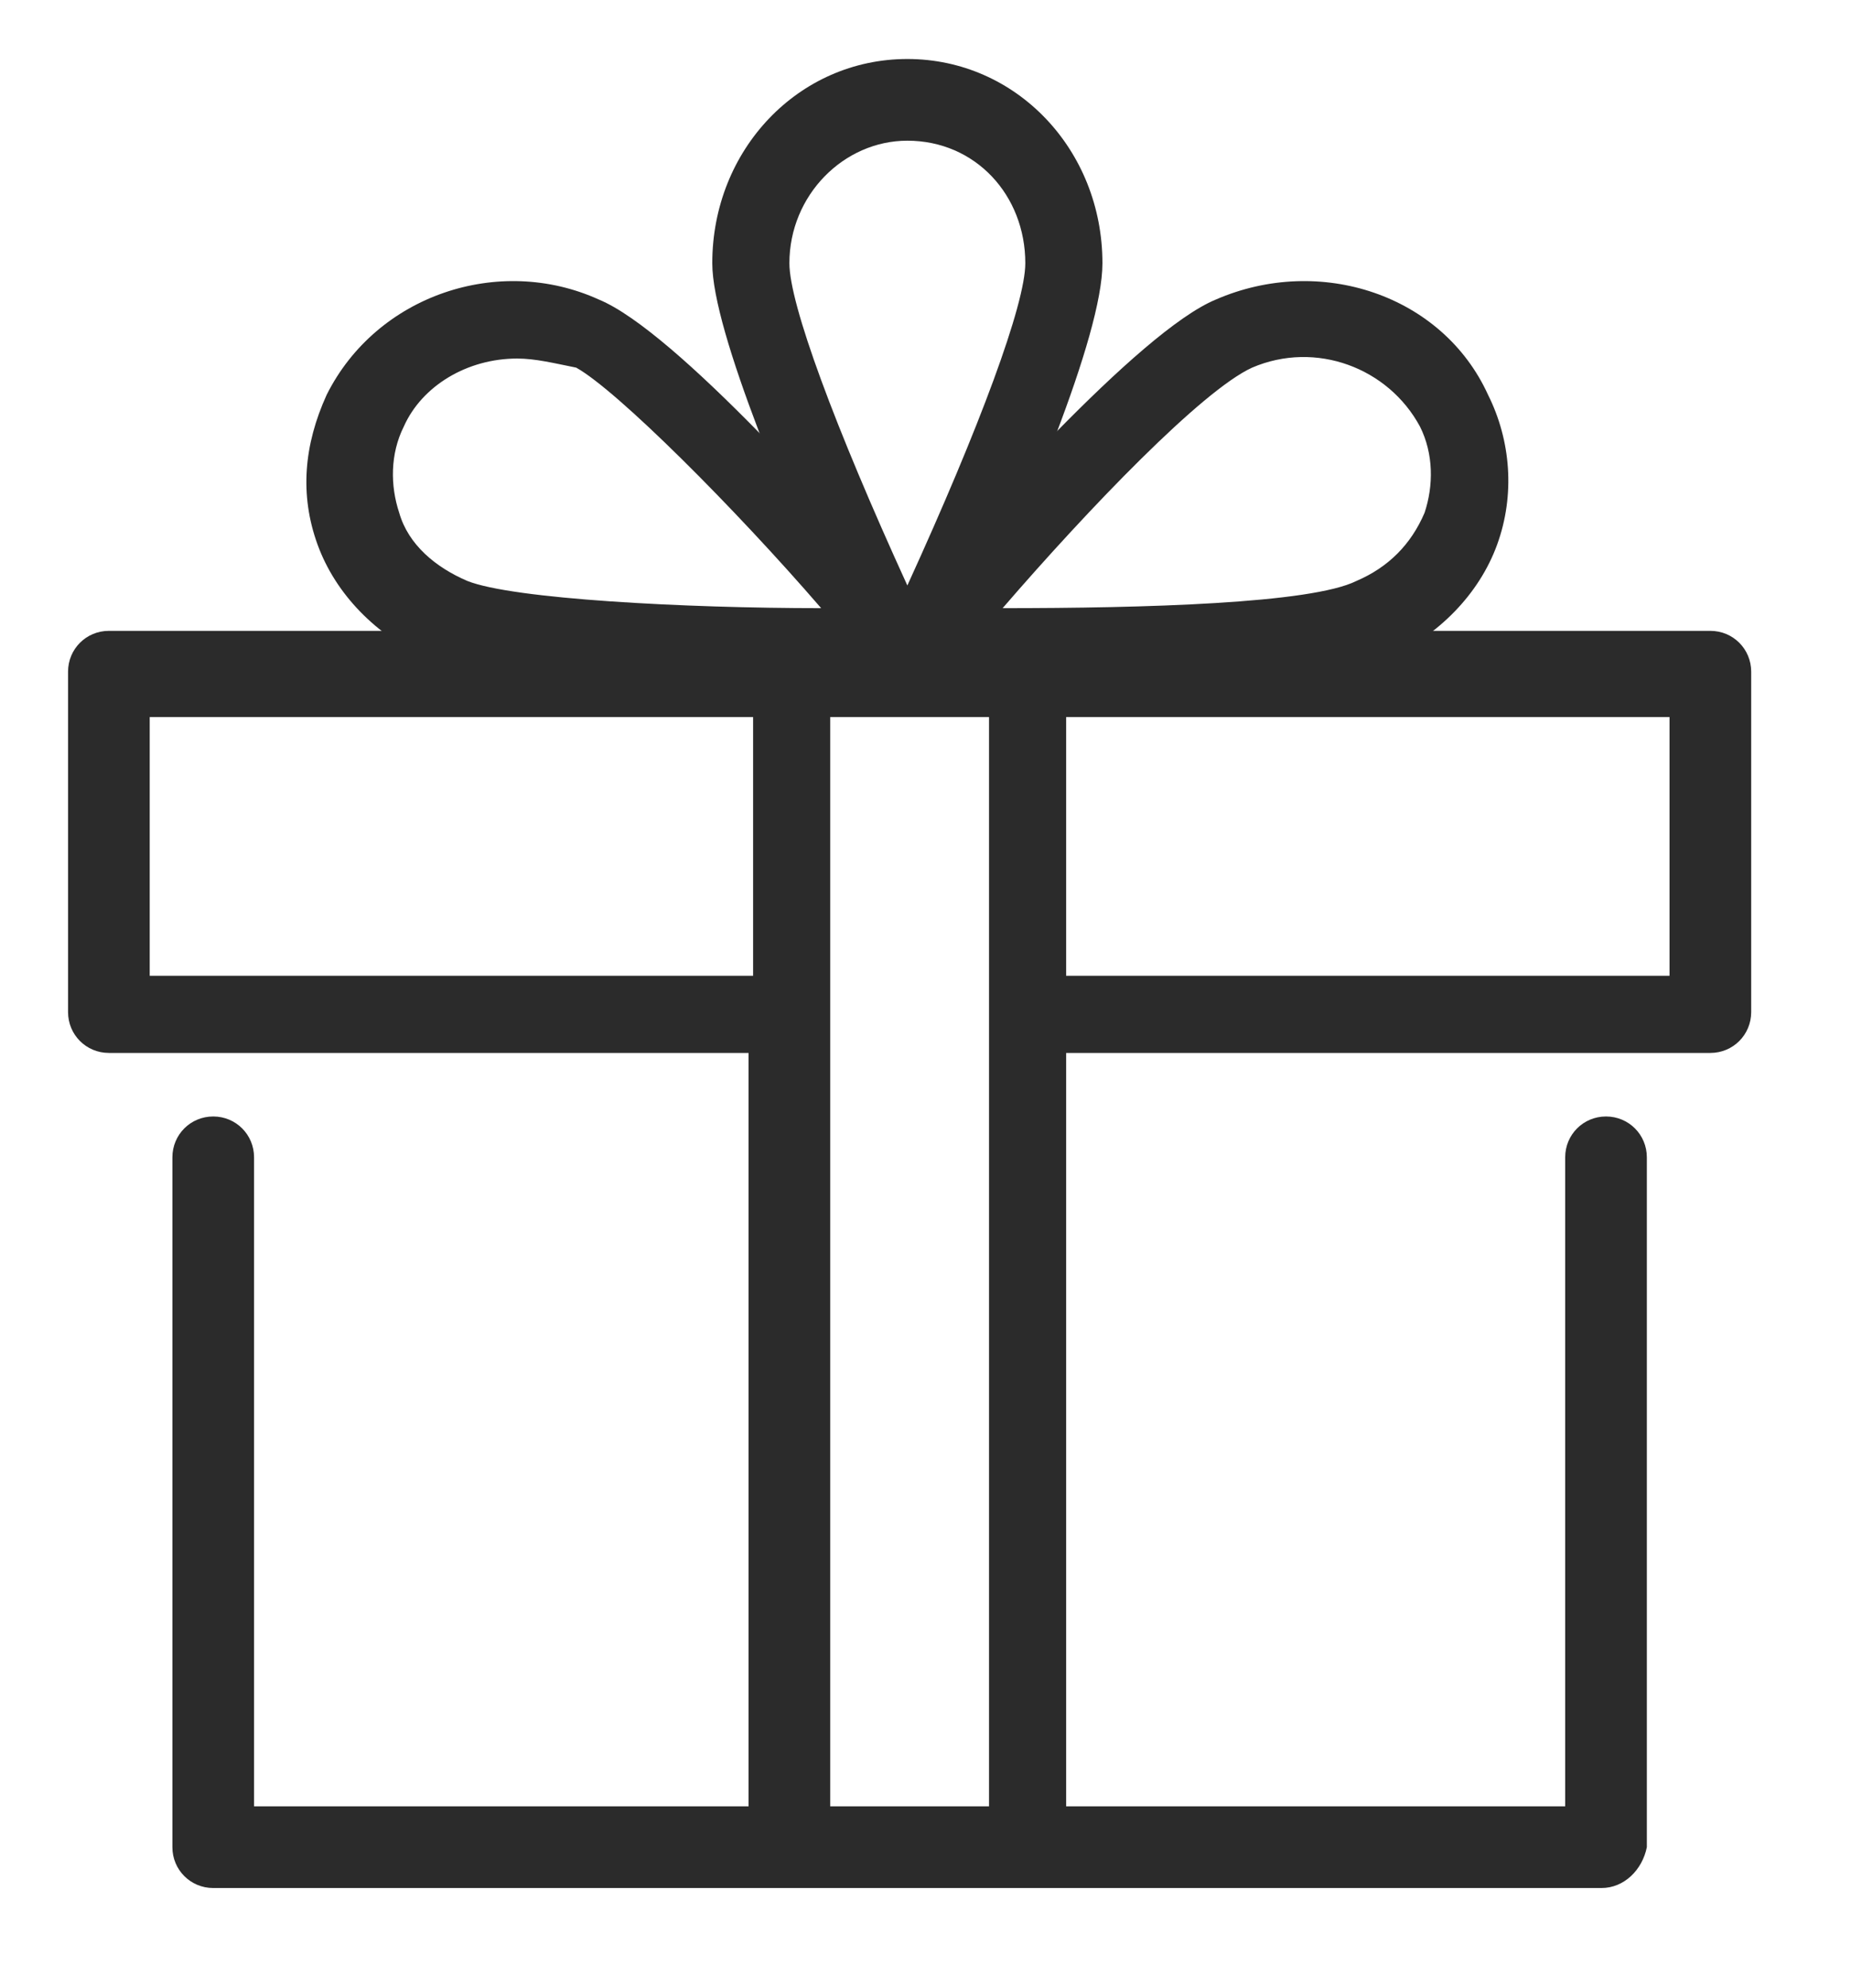 <?xml version="1.0" encoding="utf-8"?>
<!-- Generator: Adobe Illustrator 22.1.0, SVG Export Plug-In . SVG Version: 6.00 Build 0)  -->
<svg version="1.1" id="Ebene_1" xmlns="http://www.w3.org/2000/svg" xmlns:xlink="http://www.w3.org/1999/xlink" x="0px" y="0px"
	 viewBox="0 0 40.8 43.8" style="enable-background:new 0 0 40.8 43.8;" xml:space="preserve">
<style type="text/css">
	.st0{fill:#2B2B2B;}
</style>
<g>
	<g>
		<path class="st0" d="M19.6,14.9c-0.3,0-0.6-0.2-0.8-0.5c-1.4-3.1-3.1-7.1-3.1-8.6c0-2.5,1.9-4.5,4.3-4.5c2.4,0,4.3,2,4.3,4.5
			c0,1.6-1.7,5.6-3.1,8.6C21,14.8,20.5,15,20,14.8l0,0h-0.1C19.9,14.9,19.7,14.9,19.6,14.9z M20,3.1c-1.4,0-2.6,1.2-2.6,2.7
			c0,0.9,1,3.6,2.6,7.1c1.6-3.5,2.6-6.2,2.6-7.1C22.6,4.3,21.5,3.1,20,3.1z"/>
	</g>
	<g>
		<path class="st0" d="M22.3,15.2c-1.1,0-1.9,0-2.2,0H20h-0.1c-0.9,0-8.5,0.2-10.5-0.7C8.3,14,7.4,13.1,7,12S6.7,9.8,7.2,8.7
			c1.1-2.2,3.8-3.1,6-2.1c1.7,0.7,5.4,4.9,6.8,6.5c1.4-1.6,5.1-5.8,6.8-6.5c2.3-1,5-0.1,6,2.1c0.5,1,0.6,2.2,0.2,3.3
			c-0.4,1.1-1.3,2-2.4,2.5C29.2,15.1,25,15.2,22.3,15.2z M11.4,7.9c-1.1,0-2.1,0.6-2.5,1.5c-0.3,0.6-0.3,1.3-0.1,1.9
			c0.2,0.7,0.8,1.2,1.5,1.5c1,0.4,4.8,0.6,7.8,0.6c-1.9-2.2-4.5-4.8-5.4-5.3l0,0C12.2,8,11.8,7.9,11.4,7.9z M22.1,13.4
			c3.1,0,6.8-0.1,7.8-0.6c0.7-0.3,1.2-0.8,1.5-1.5c0.2-0.6,0.2-1.3-0.1-1.9c-0.7-1.3-2.3-1.9-3.7-1.3C26.5,8.6,24,11.2,22.1,13.4z"
			/>
	</g>
	<g>
		<path class="st0" d="M35.3,41.6H4.7c-0.5,0-0.9-0.4-0.9-0.9V25.5c0-0.5,0.4-0.9,0.9-0.9s0.9,0.4,0.9,0.9v14.3h10.9V23.2H2.4
			c-0.5,0-0.9-0.4-0.9-0.9v-7.5c0-0.5,0.4-0.9,0.9-0.9h35.3c0.5,0,0.9,0.4,0.9,0.9v7.5c0,0.5-0.4,0.9-0.9,0.9H23.5v16.6h11V25.5
			c0-0.5,0.4-0.9,0.9-0.9s0.9,0.4,0.9,0.9v15.2C36.2,41.2,35.8,41.6,35.3,41.6z M18.3,39.8h3.5v-24h-3.5V39.8z M23.5,21.5h13.3v-5.7
			H23.5V21.5z M3.3,21.5h13.3v-5.7H3.3V21.5z"/>
	</g>
</g>
</svg>
